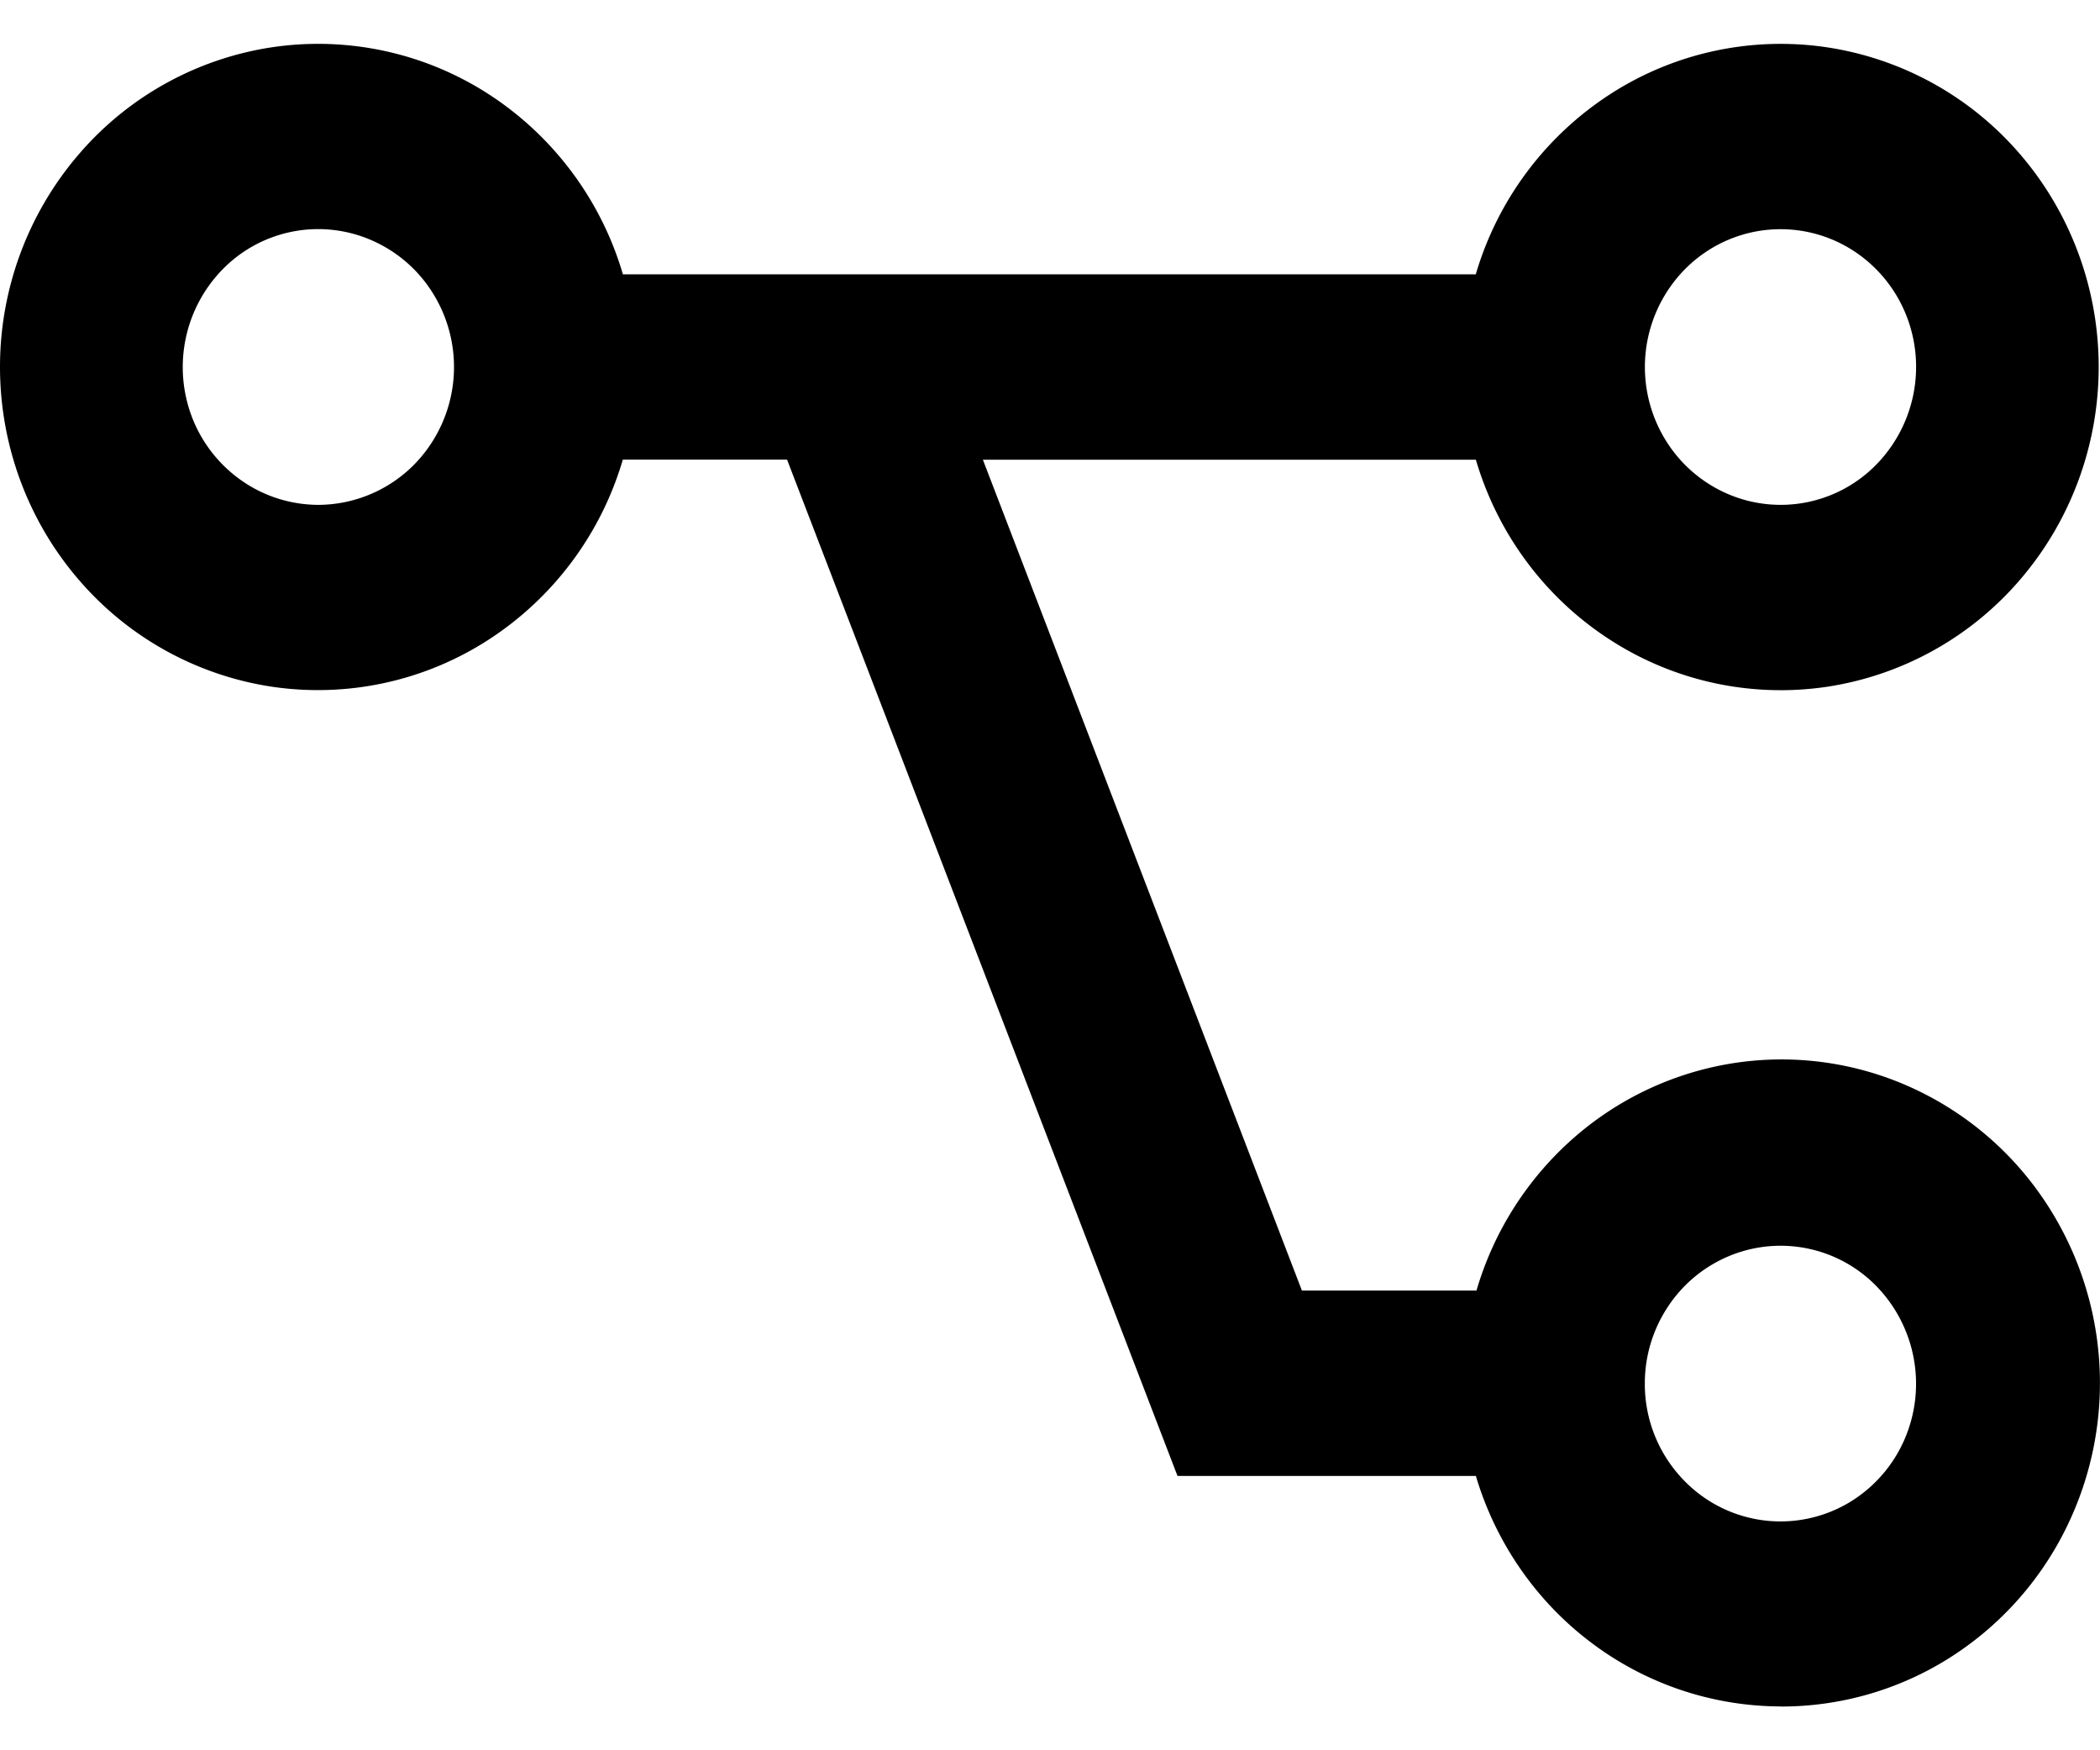 <svg fill="none" xmlns="http://www.w3.org/2000/svg" viewBox="0 0 24 20"><path d="M20.35 19.5a3.597 3.597 0 0 0 1.913-.545 3.676 3.676 0 0 0 1.346-1.486 3.747 3.747 0 0 0-.327-3.87 3.646 3.646 0 0 0-1.576-1.231 3.585 3.585 0 0 0-1.977-.206 3.616 3.616 0 0 0-1.789.881 3.705 3.705 0 0 0-1.066 1.704h-1.995l-3.646-9.494h5.634c.25.85.793 1.579 1.53 2.055a3.59 3.59 0 0 0 2.48.54 3.62 3.62 0 0 0 2.223-1.24c.57-.67.885-1.528.885-2.415 0-.886-.314-1.744-.885-2.415A3.62 3.62 0 0 0 20.876.54a3.59 3.59 0 0 0-2.48.54 3.688 3.688 0 0 0-1.53 2.055H7.119a3.688 3.688 0 0 0-1.53-2.056A3.59 3.59 0 0 0 3.109.54a3.62 3.62 0 0 0-2.223 1.24A3.728 3.728 0 0 0 0 4.192c0 .887.314 1.744.885 2.415a3.62 3.62 0 0 0 2.223 1.24 3.59 3.59 0 0 0 2.48-.54 3.688 3.688 0 0 0 1.53-2.055h1.877l4.462 11.613h3.41c.226.76.686 1.427 1.313 1.901a3.608 3.608 0 0 0 2.17.733Zm0-16.881c.306 0 .606.092.86.265.255.173.454.419.571.707a1.598 1.598 0 0 1-.336 1.716 1.528 1.528 0 0 1-1.69.341 1.556 1.556 0 0 1-.695-.58 1.593 1.593 0 0 1 .193-1.988c.291-.296.685-.461 1.096-.461ZM3.635 5.769c-.307-.002-.606-.094-.86-.268a1.57 1.57 0 0 1-.57-.707 1.598 1.598 0 0 1 .338-1.715 1.527 1.527 0 0 1 1.689-.34c.283.12.525.32.695.58a1.593 1.593 0 0 1-.194 1.99 1.549 1.549 0 0 1-1.098.46Zm15.163 10.038c0-.312.092-.616.263-.874.17-.259.413-.46.697-.579a1.529 1.529 0 0 1 1.688.344 1.599 1.599 0 0 1 .334 1.716 1.57 1.57 0 0 1-.57.706 1.533 1.533 0 0 1-1.96-.199 1.578 1.578 0 0 1-.452-1.118v.004Z" fill="#000"/></svg>